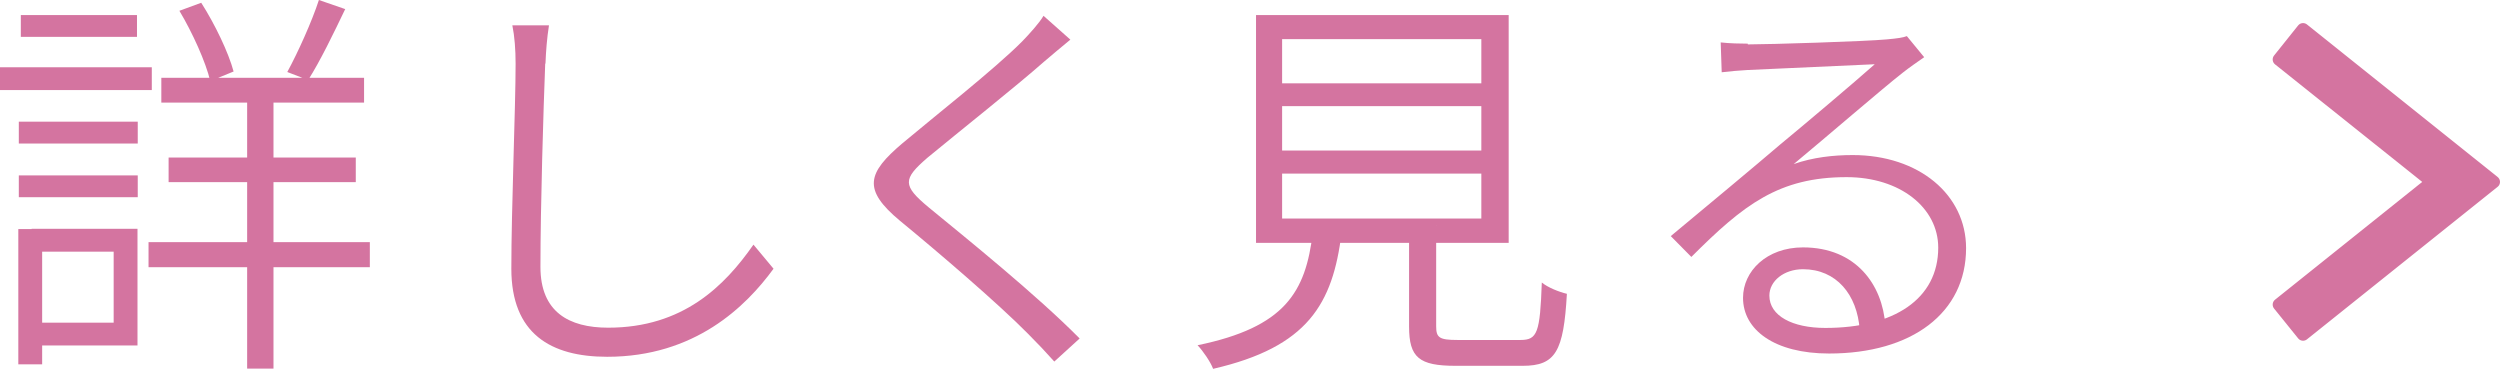 <?xml version="1.0" encoding="UTF-8"?><svg id="_レイヤー_2" xmlns="http://www.w3.org/2000/svg" viewBox="0 0 99.64 14.7"><defs><style>.cls-1,.cls-2{fill:#d474a0;}.cls-2{stroke:#d474a0;stroke-linecap:round;stroke-linejoin:round;stroke-width:.5px;}</style></defs><g id="_レイヤー_1-2"><path class="cls-1" d="M6.05,2.68v.91H0v-.91h6.05ZM1.68,9.13v5.39h-.95v-5.39h.95ZM5.49,4.85v.87H.75v-.87h4.74ZM5.49,6.99v.87H.75v-.87h4.74ZM5.46.6v.87H.83v-.87h4.63ZM5.48,9.13v4.64H1.26v-.91h3.27v-2.83H1.26v-.91h4.22ZM14.74,9.65v1H5.92v-1h8.82ZM14.51,3.1v.99H6.43v-.99h8.08ZM14.18,6.28v.98h-7.46v-.98h7.46ZM8.02.11c.55.86,1.09,1.99,1.29,2.74l-.93.38c-.18-.76-.71-1.93-1.23-2.8l.87-.32ZM10.9,3.45v11.24h-1.05V3.45h1.05ZM13.76.36c-.46.96-1.01,2.1-1.48,2.83l-.83-.32c.42-.77.98-2.01,1.26-2.87l1.04.36Z"/><path class="cls-1" d="M21.73,2.53c-.07,1.82-.19,5.65-.19,8.11,0,1.79,1.13,2.42,2.7,2.42,2.98,0,4.64-1.66,5.79-3.31l.8.96c-1.1,1.51-3.14,3.51-6.63,3.51-2.25,0-3.82-.92-3.82-3.51,0-2.41.17-6.44.17-8.17,0-.56-.04-1.09-.13-1.53h1.46c-.08.51-.12,1.02-.14,1.53Z"/><path class="cls-1" d="M41.61,2.46c-1.11.98-3.44,2.83-4.65,3.83-.98.85-1,1.1.06,1.98,1.5,1.23,4.3,3.49,6.01,5.22l-1.01.92c-.32-.36-.67-.73-1.05-1.11-1.16-1.18-3.6-3.27-5.1-4.5-1.5-1.25-1.31-1.9.11-3.1,1.2-1.01,3.67-2.95,4.76-4.05.29-.3.69-.74.85-1.02l1.07.95c-.31.25-.8.67-1.05.88Z"/><path class="cls-1" d="M53.47,9.28c-.35,2.83-1.34,4.55-5.12,5.42-.1-.27-.4-.71-.62-.94,3.49-.72,4.31-2.12,4.59-4.48h1.15ZM60.13.6v9.08h-10.07V.6h10.07ZM51.1,3.32h7.94v-1.76h-7.94v1.76ZM51.1,6h7.94v-1.77h-7.94v1.77ZM51.1,8.71h7.94v-1.79h-7.94v1.79ZM57.24,8.99v4.02c0,.45.13.54.85.54h2.51c.67,0,.78-.28.85-2.29.24.2.7.38,1,.45-.13,2.3-.45,2.87-1.76,2.87h-2.68c-1.45,0-1.85-.33-1.85-1.56v-4.02h1.09Z"/><path class="cls-1" d="M69.66,1.77c.83,0,4.71-.12,5.54-.2.44-.04.64-.07.8-.13l.69.84c-.27.19-.58.4-.87.63-.78.61-3.04,2.56-4.33,3.63.76-.27,1.59-.36,2.35-.36,2.64,0,4.52,1.58,4.52,3.71,0,2.58-2.16,4.2-5.46,4.2-2.17,0-3.43-.94-3.43-2.22,0-1.06.94-2.01,2.39-2.01,2.12,0,3.17,1.5,3.28,3.1l-1.02.18c-.1-1.4-.93-2.41-2.26-2.41-.76,0-1.34.47-1.34,1.05,0,.81.92,1.29,2.23,1.29,2.73,0,4.5-1.15,4.5-3.2,0-1.59-1.52-2.81-3.65-2.81-2.7,0-4.1,1.09-6.19,3.18l-.82-.83c1.36-1.13,3.44-2.86,4.36-3.65.9-.74,2.96-2.48,3.77-3.2-.85.04-4.23.19-5.07.23-.35.02-.69.05-1.03.09l-.04-1.19c.34.04.78.05,1.08.05Z"/><polygon class="cls-2" points="91.79 13.33 90.83 12.14 96.94 7.25 90.83 2.37 91.79 1.17 99.39 7.25 91.79 13.33"/></g></svg>